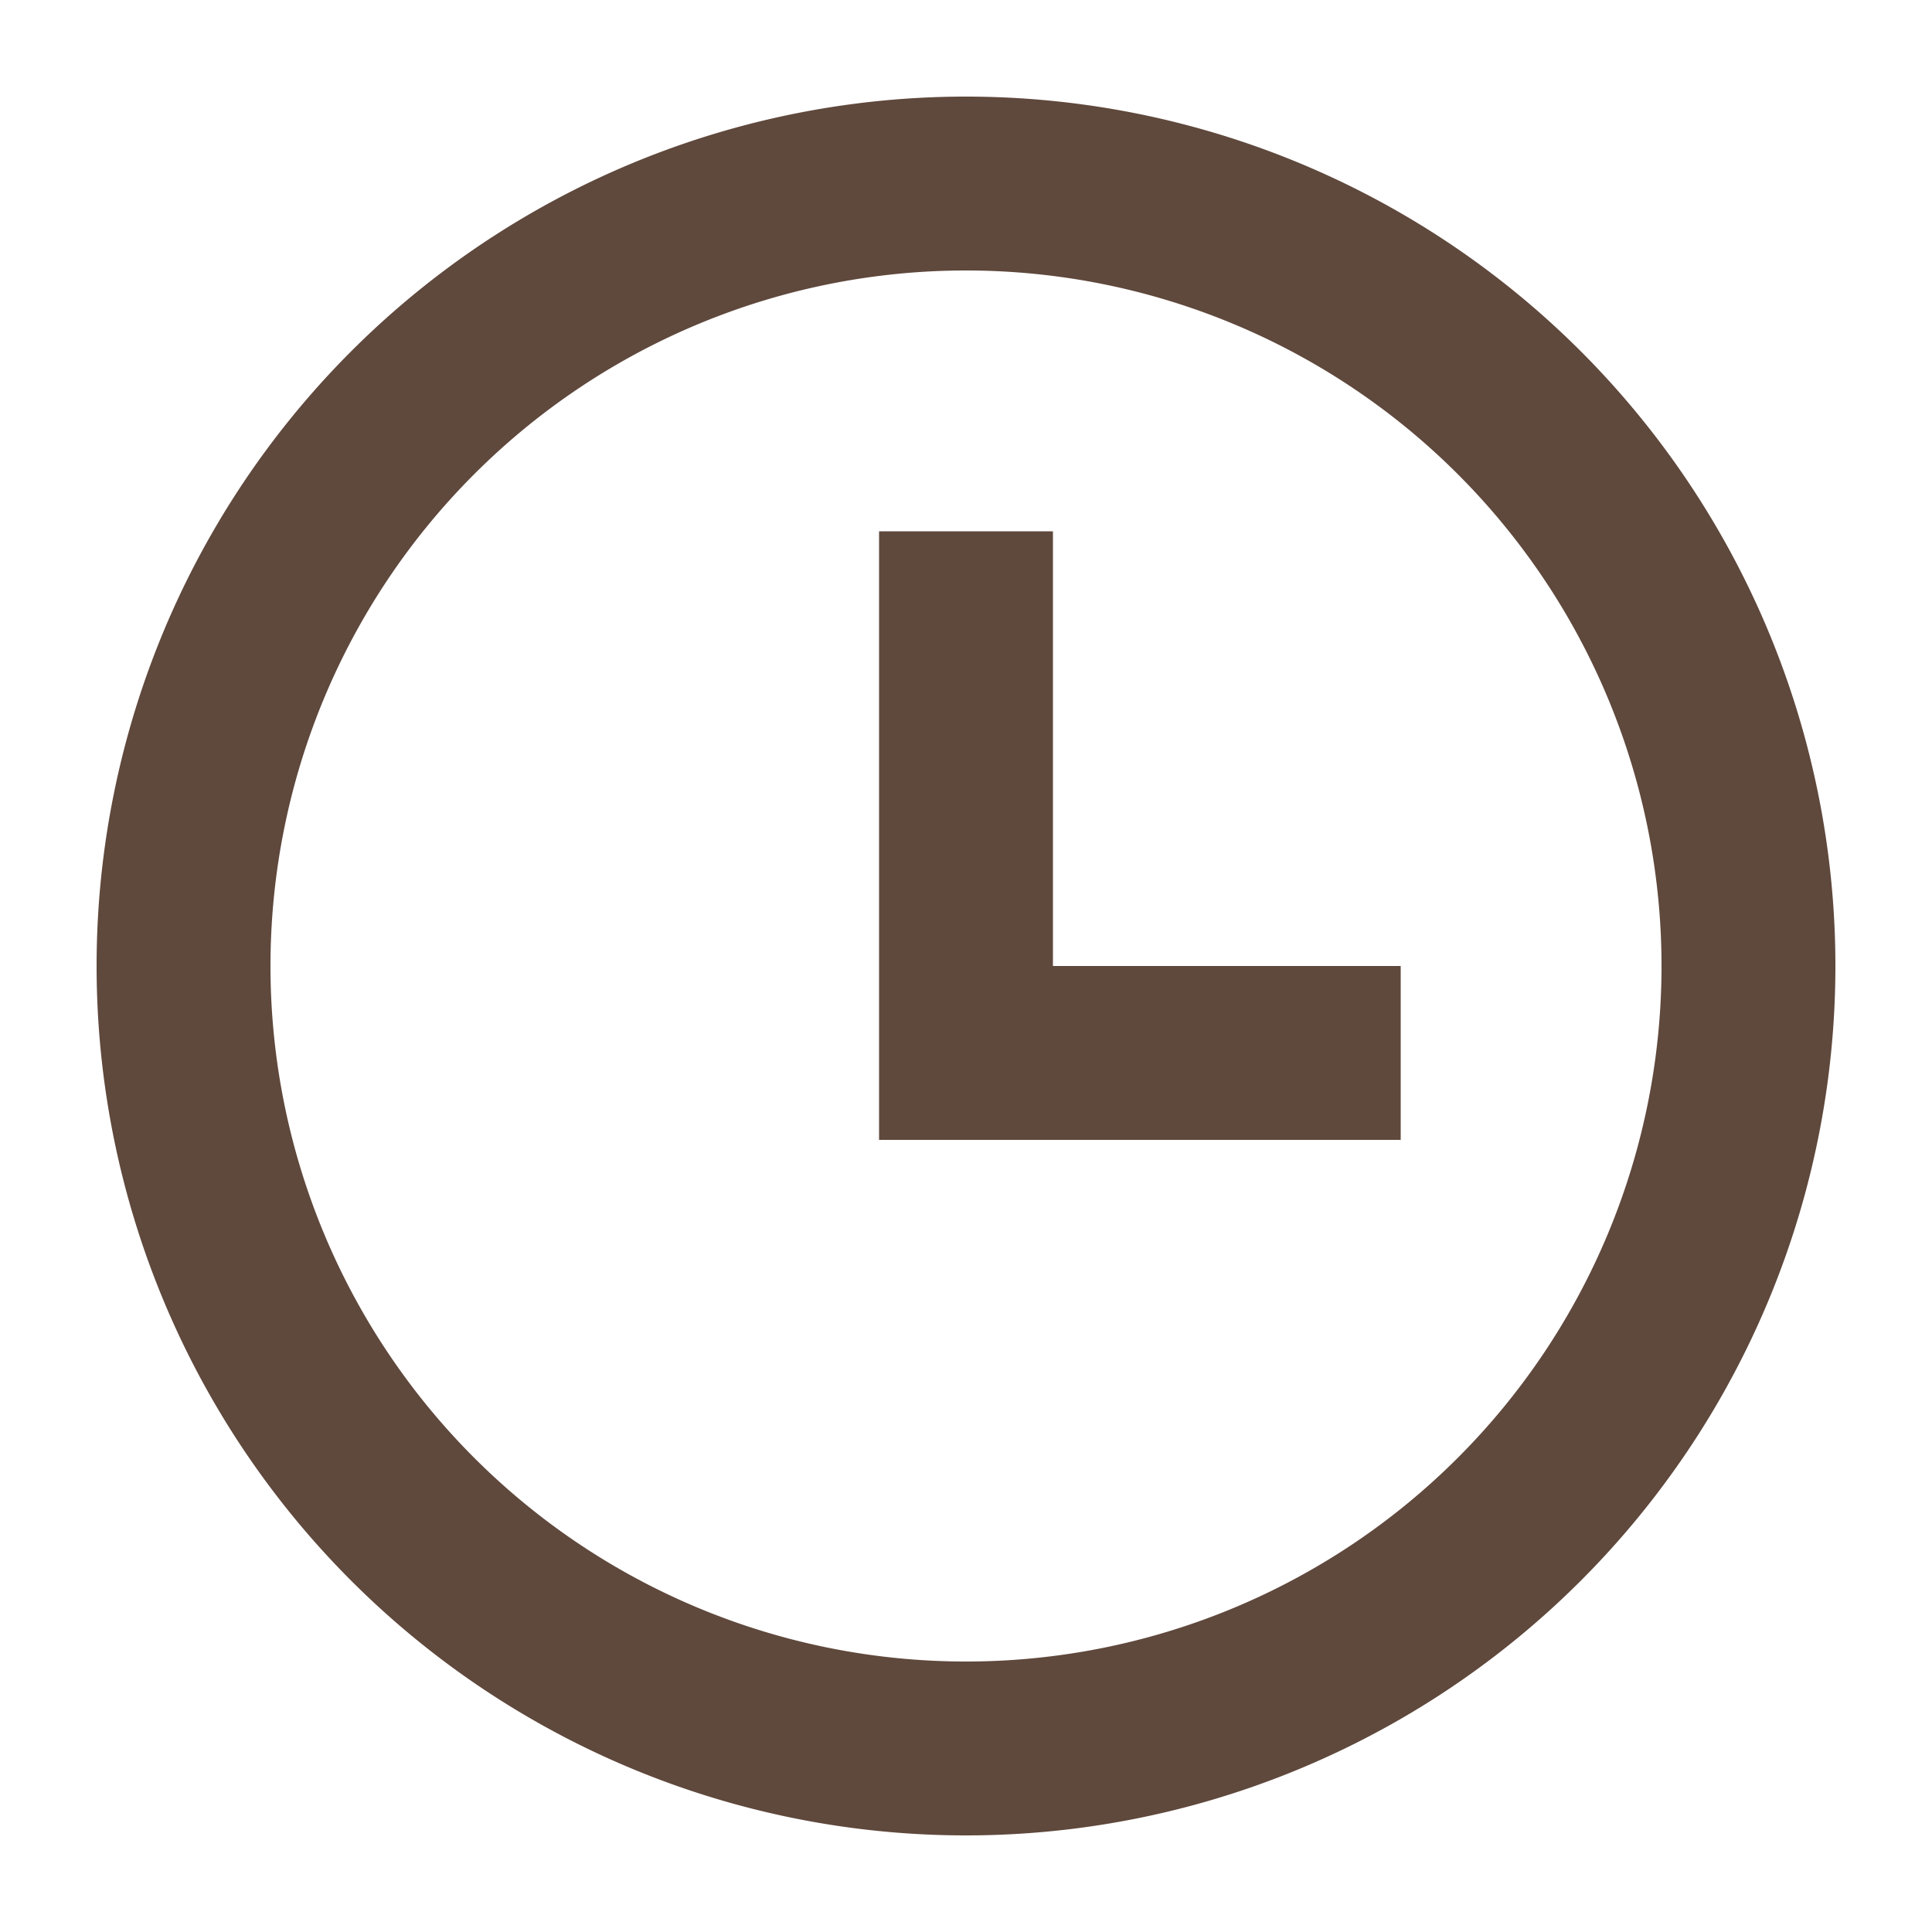 <svg id="icon05" xmlns="http://www.w3.org/2000/svg" width="40" height="40" viewBox="0 0 40 40">
  <path id="パス_4288" data-name="パス 4288" d="M0,0H40V40H0Z" fill="none"/>
  <path id="パス_4289" data-name="パス 4289" d="M20,38A18,18,0,1,1,38,20,18,18,0,0,1,20,38Zm0-3.6A14.4,14.4,0,1,0,5.6,20,14.4,14.4,0,0,0,20,34.4ZM21.8,20H29v3.6H18.2V11h3.6Z" transform="translate(0 0)" fill="#5f483c"/>
</svg>
